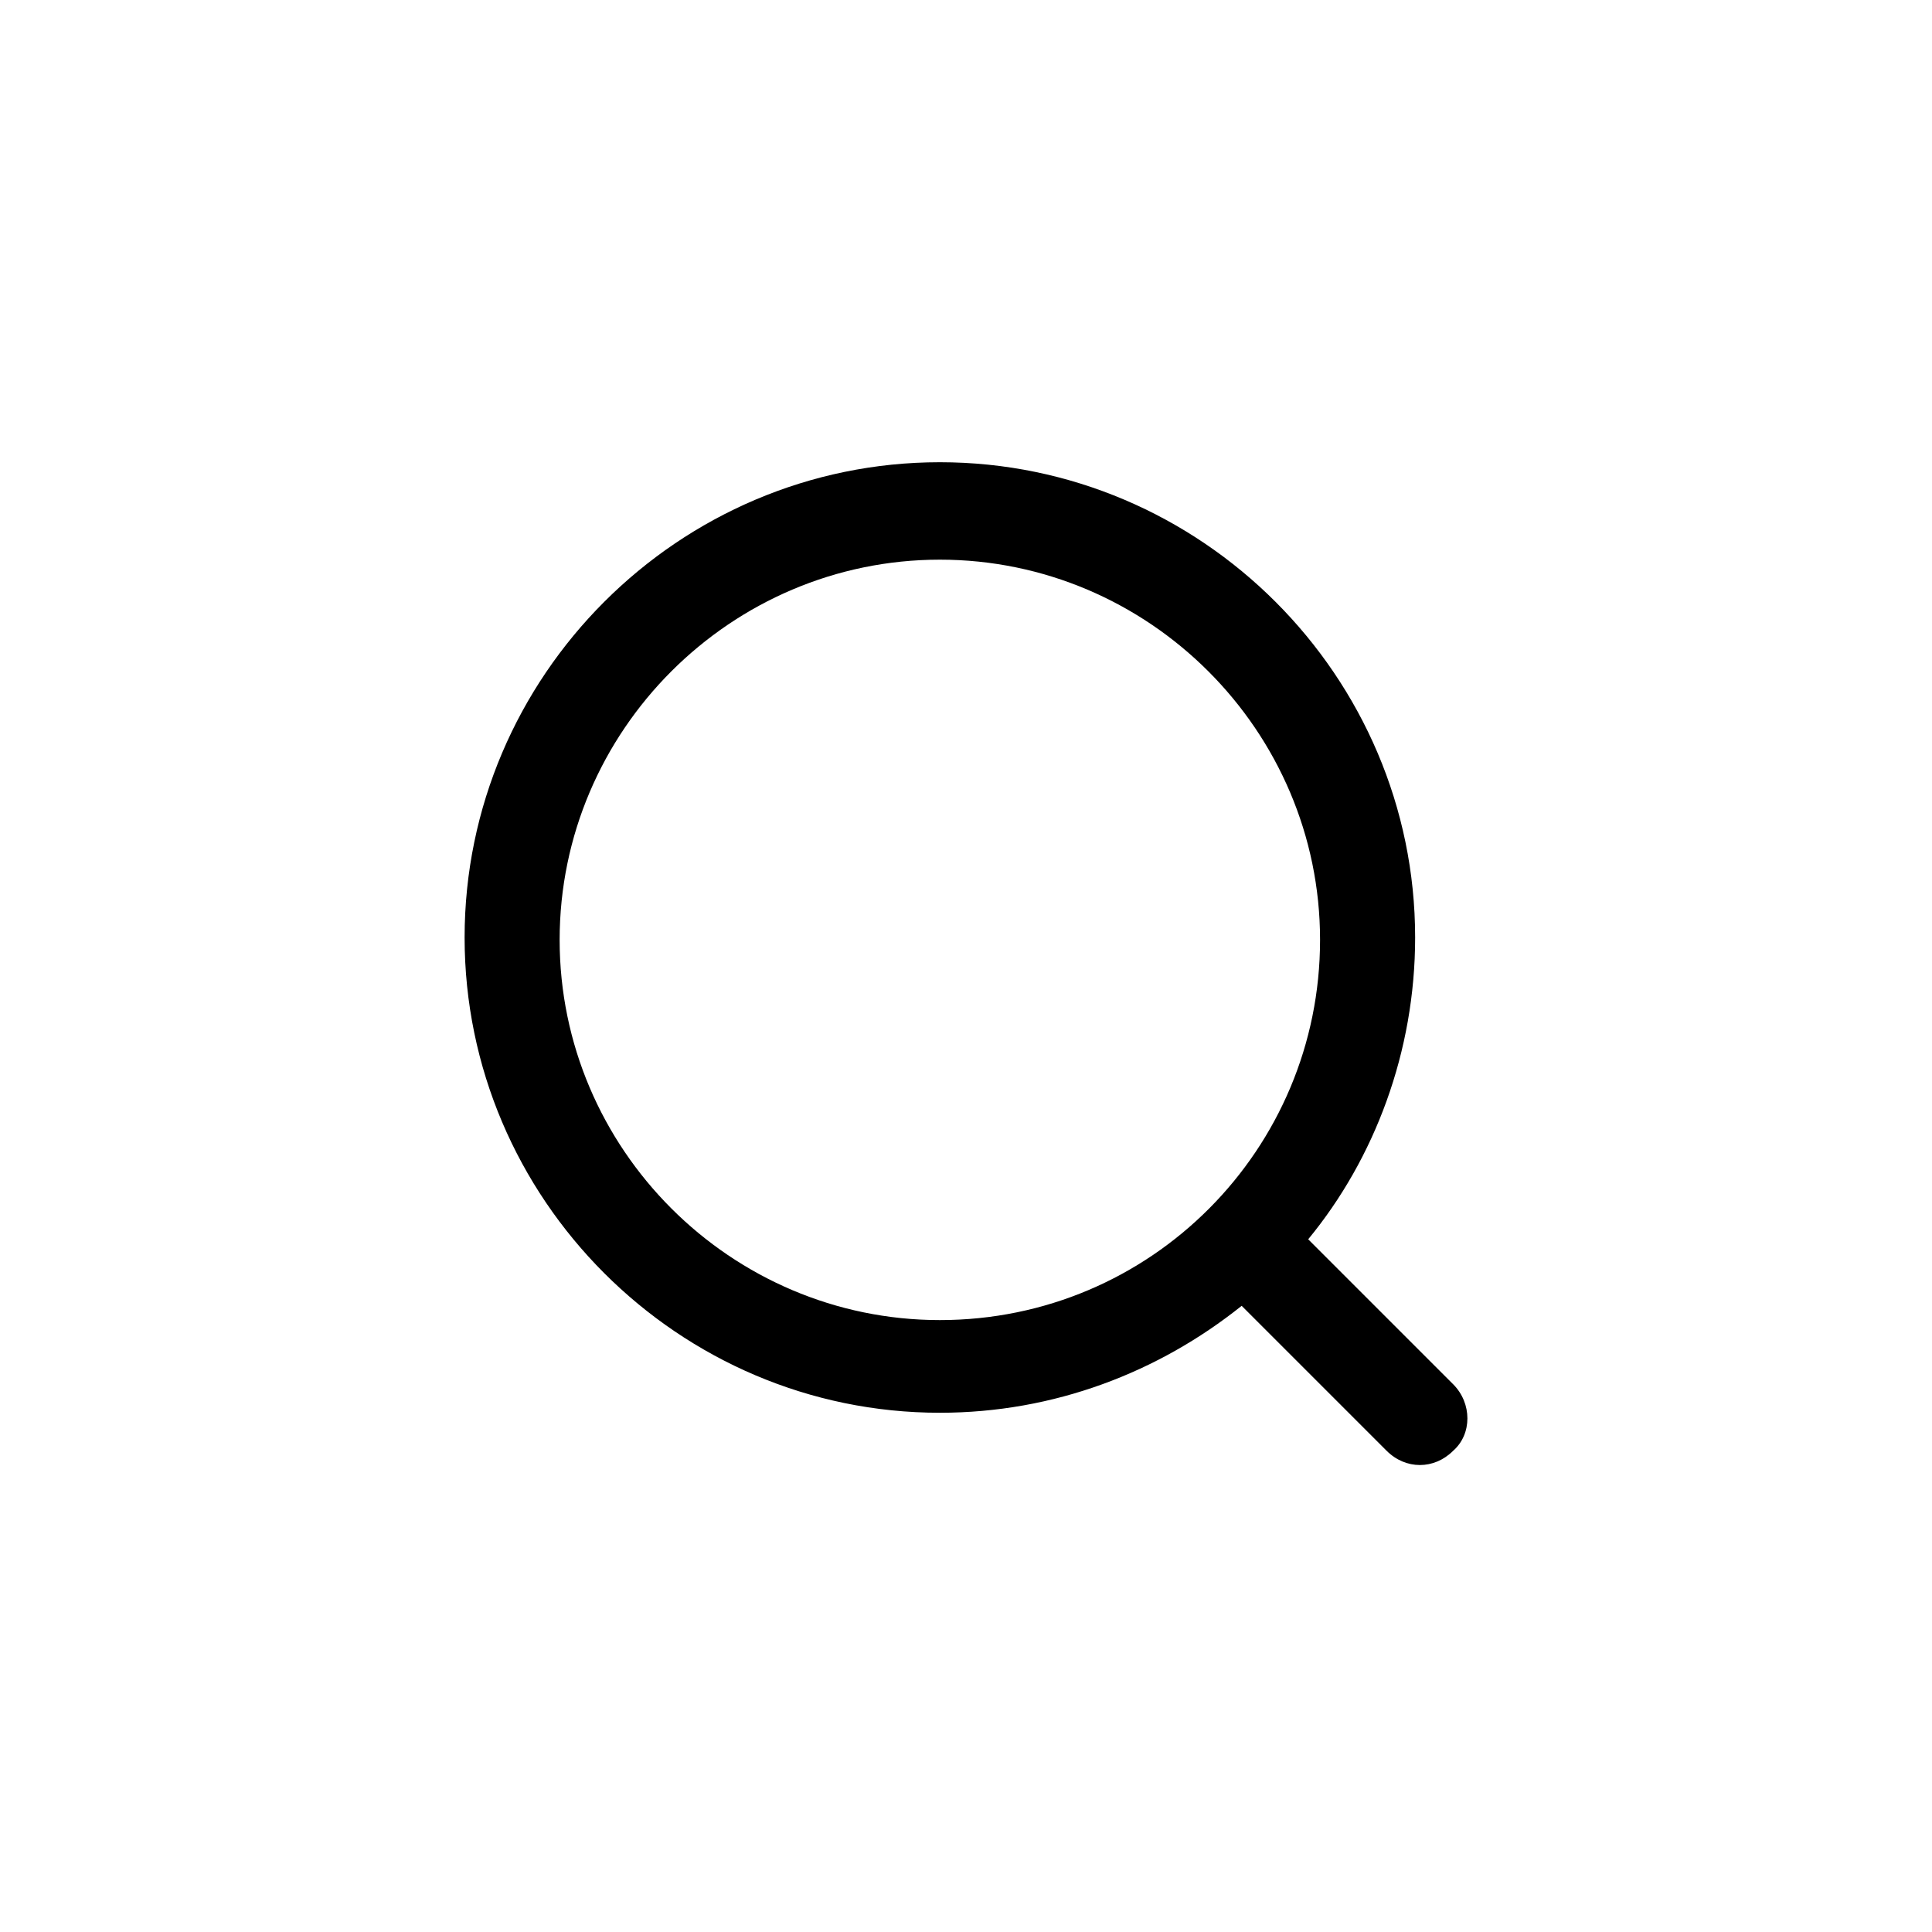 <?xml version="1.0" encoding="UTF-8"?>
<!-- Uploaded to: ICON Repo, www.svgrepo.com, Generator: ICON Repo Mixer Tools -->
<svg fill="#000000" width="800px" height="800px" version="1.1" viewBox="144 144 512 512" xmlns="http://www.w3.org/2000/svg">
 <path d="m529.1 510.84-38.414-38.414c17.633-21.41 28.34-49.75 28.34-79.98 0-69.273-56.68-125.95-125.95-125.95-69.273 0-125.95 56.68-125.95 125.95 0 69.273 56.68 125.95 125.95 125.95 30.23 0 57.938-10.707 79.98-28.34l38.414 38.414c2.519 2.519 5.668 3.777 8.816 3.777 3.148 0 6.297-1.258 8.816-3.777 5.035-4.406 5.035-12.594 0-17.633zm-136.03-17.004c-55.418 0-100.76-45.344-100.76-100.76 0-55.418 45.344-100.76 100.76-100.76 55.418 0 100.76 45.344 100.76 100.76 0 55.418-44.711 100.76-100.76 100.76z"/>
</svg>